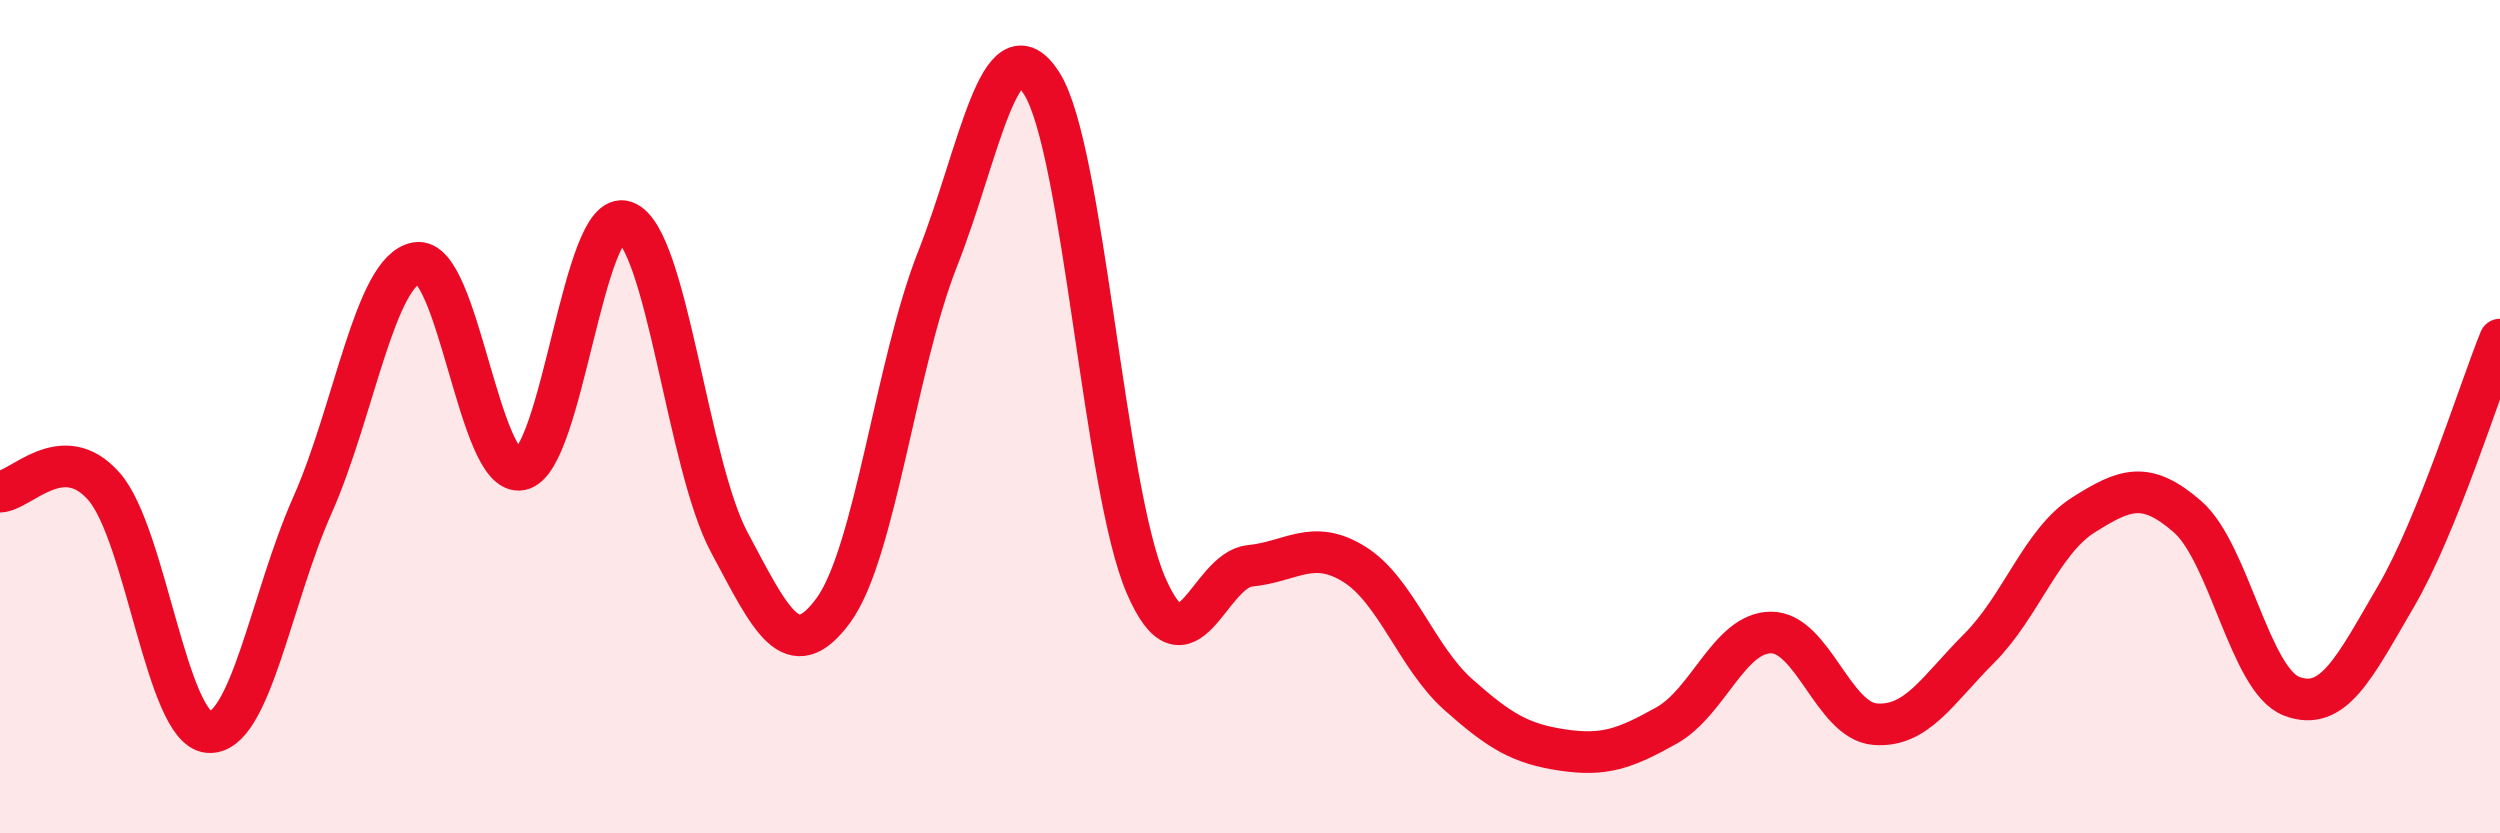 
    <svg width="60" height="20" viewBox="0 0 60 20" xmlns="http://www.w3.org/2000/svg">
      <path
        d="M 0,11.8 C 0.5,11.78 1.5,10.53 2.5,11.68 C 3.5,12.83 4,17.48 5,17.57 C 6,17.66 6.5,14.37 7.5,12.12 C 8.5,9.87 9,6.48 10,6.31 C 11,6.14 11.5,11.47 12.5,11.27 C 13.5,11.07 14,4.97 15,5.32 C 16,5.67 16.5,11.14 17.5,13.01 C 18.5,14.88 19,16.01 20,14.65 C 21,13.29 21.5,8.75 22.5,6.22 C 23.5,3.69 24,0.44 25,2 C 26,3.56 26.5,11.72 27.5,14.04 C 28.5,16.36 29,13.68 30,13.58 C 31,13.48 31.5,12.92 32.5,13.54 C 33.5,14.16 34,15.78 35,16.67 C 36,17.56 36.5,17.85 37.5,18 C 38.5,18.15 39,17.97 40,17.41 C 41,16.85 41.5,15.19 42.5,15.18 C 43.5,15.17 44,17.3 45,17.38 C 46,17.46 46.5,16.56 47.5,15.56 C 48.5,14.56 49,12.99 50,12.36 C 51,11.73 51.5,11.53 52.5,12.4 C 53.5,13.27 54,16.33 55,16.71 C 56,17.09 56.5,16.03 57.5,14.32 C 58.5,12.61 59.5,9.38 60,8.15L60 20L0 20Z"
        fill="#EB0A25"
        opacity="0.1"
        stroke-linecap="round"
        stroke-linejoin="round"
      />
      <path
        d="M 0,11.8 C 0.5,11.78 1.5,10.53 2.5,11.68 C 3.5,12.83 4,17.48 5,17.57 C 6,17.66 6.5,14.37 7.5,12.12 C 8.5,9.87 9,6.48 10,6.31 C 11,6.14 11.5,11.47 12.5,11.27 C 13.5,11.07 14,4.97 15,5.32 C 16,5.67 16.5,11.14 17.5,13.01 C 18.5,14.88 19,16.01 20,14.65 C 21,13.29 21.5,8.75 22.5,6.22 C 23.5,3.69 24,0.44 25,2 C 26,3.56 26.5,11.72 27.5,14.04 C 28.5,16.36 29,13.68 30,13.58 C 31,13.48 31.5,12.92 32.5,13.54 C 33.5,14.16 34,15.78 35,16.67 C 36,17.56 36.5,17.85 37.5,18 C 38.5,18.15 39,17.97 40,17.41 C 41,16.85 41.5,15.19 42.5,15.18 C 43.5,15.17 44,17.3 45,17.38 C 46,17.46 46.5,16.56 47.5,15.56 C 48.5,14.56 49,12.99 50,12.36 C 51,11.73 51.5,11.53 52.5,12.4 C 53.5,13.27 54,16.33 55,16.71 C 56,17.09 56.5,16.03 57.5,14.32 C 58.5,12.61 59.5,9.38 60,8.15"
        stroke="#EB0A25"
        stroke-width="1"
        fill="none"
        stroke-linecap="round"
        stroke-linejoin="round"
      />
    </svg>
  